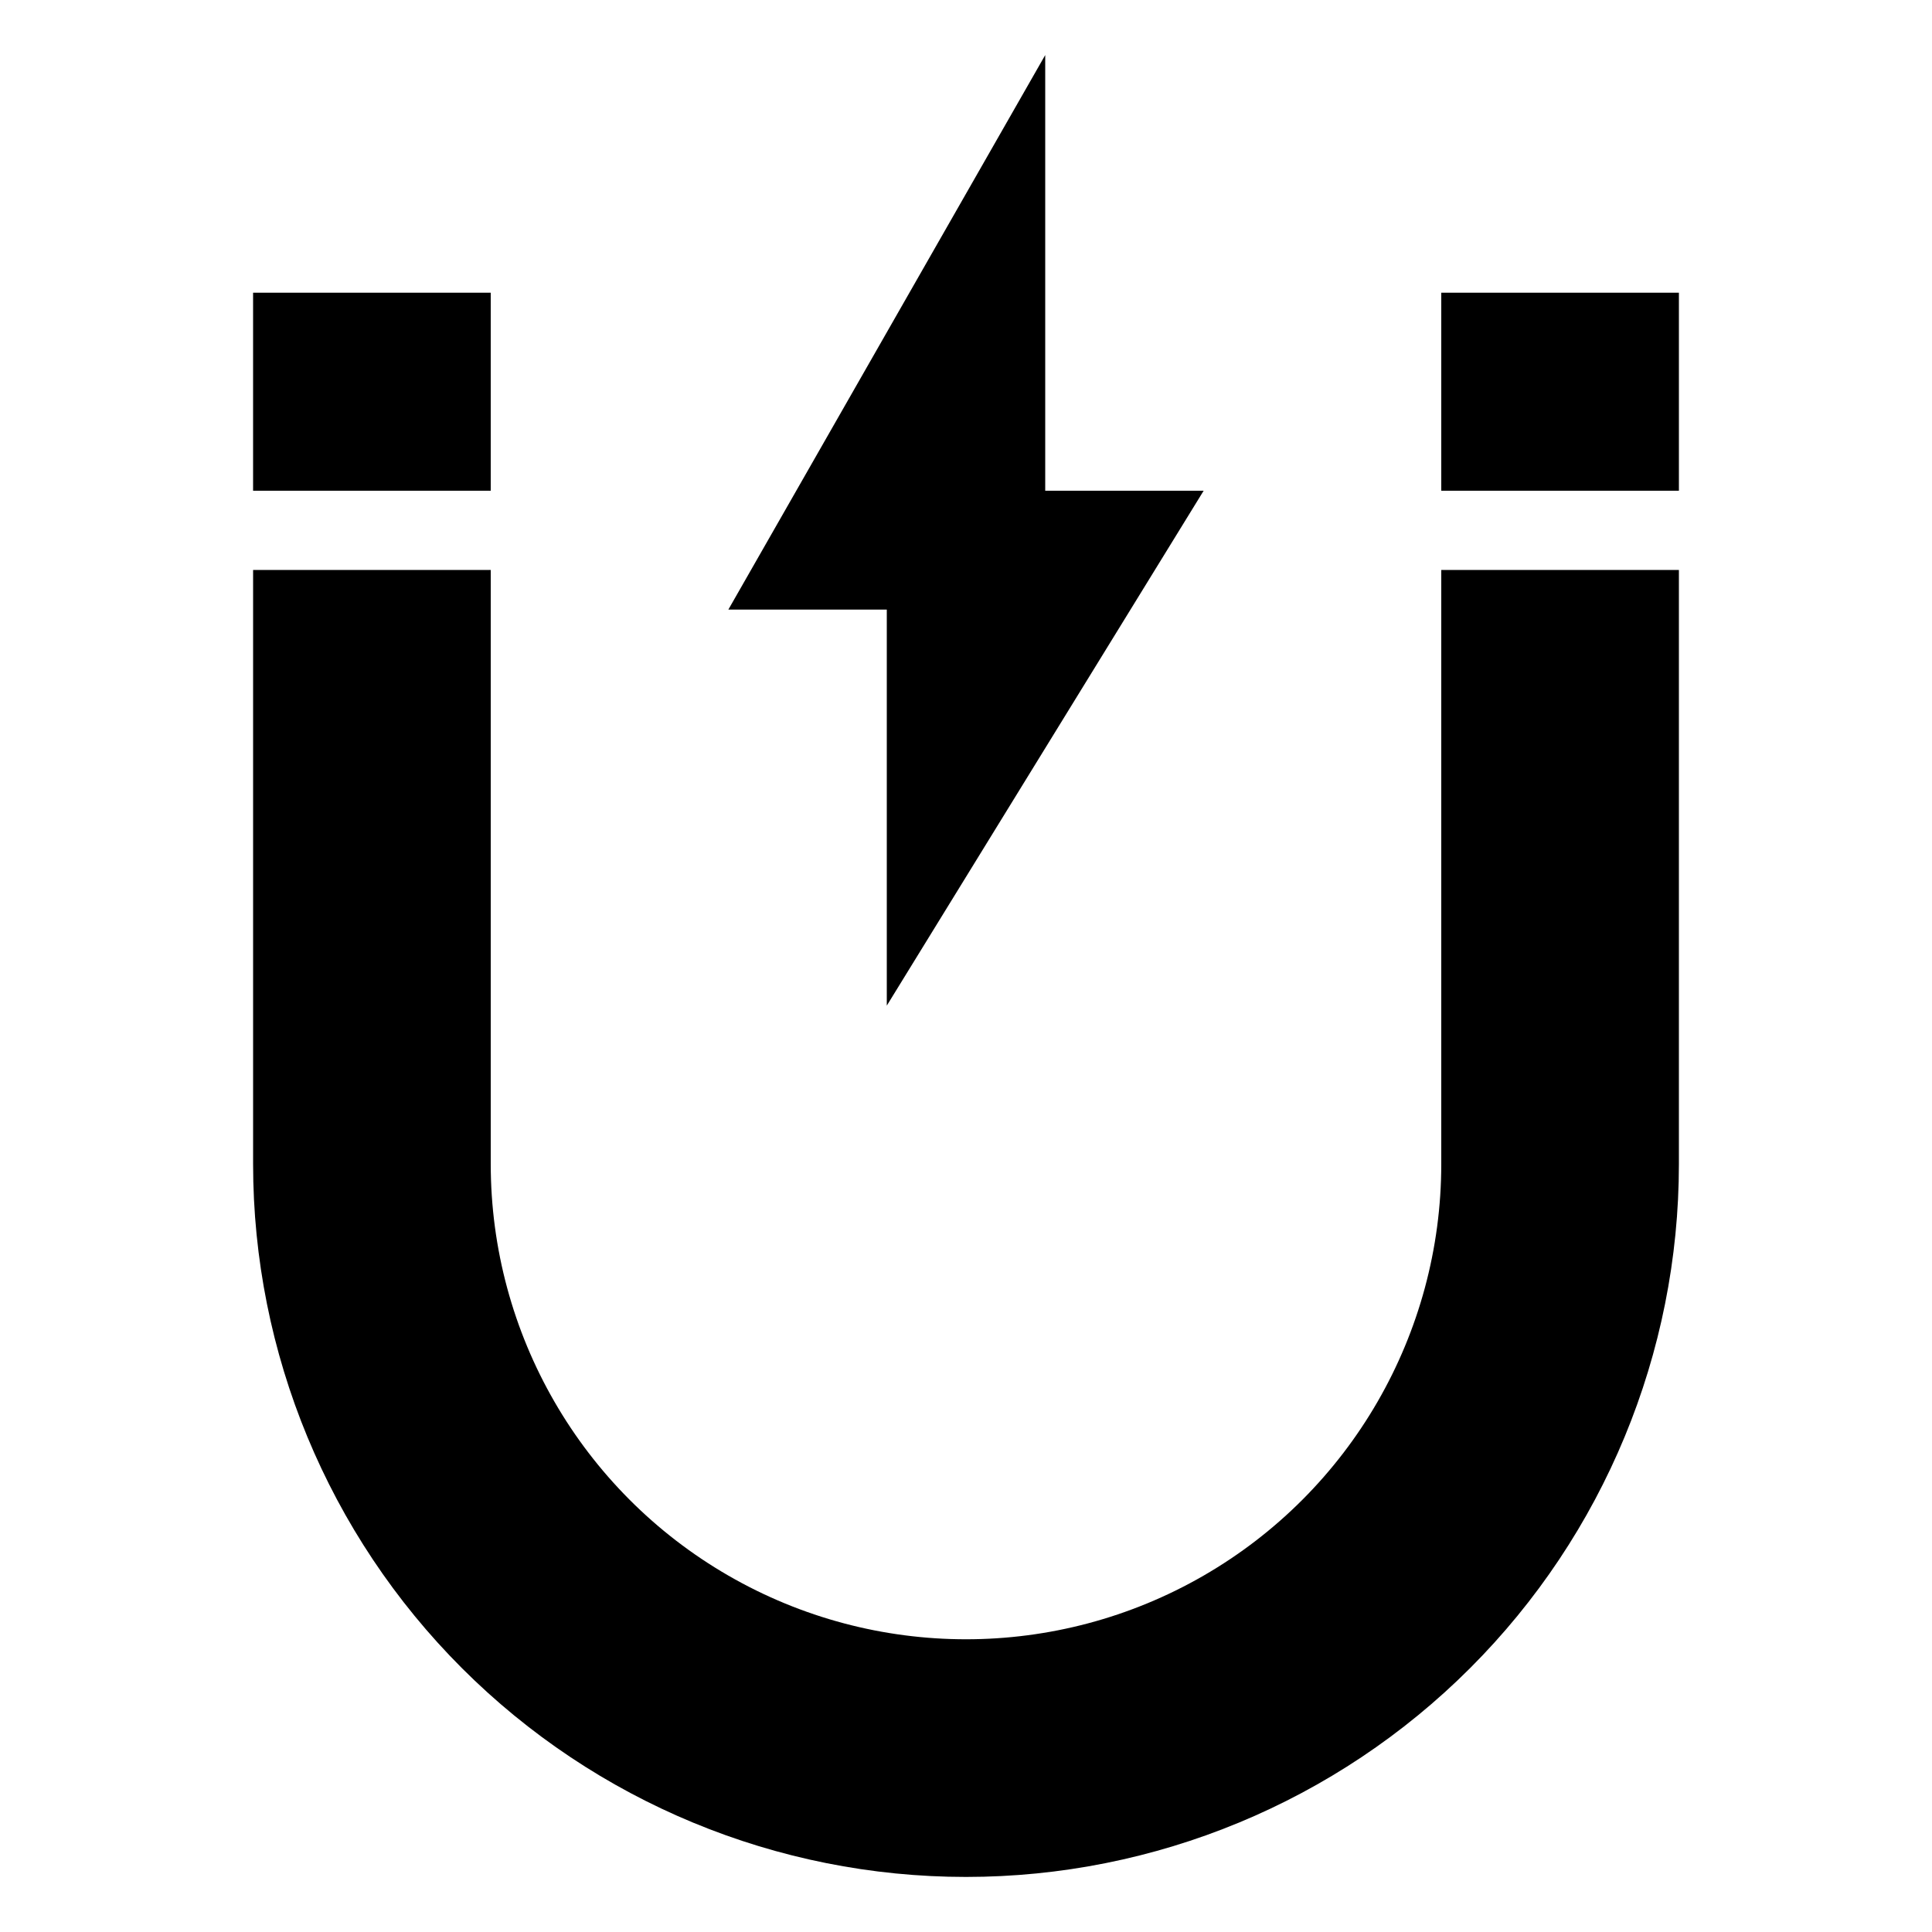 <?xml version="1.0" encoding="UTF-8"?>
<!-- Uploaded to: SVG Repo, www.svgrepo.com, Generator: SVG Repo Mixer Tools -->
<svg fill="#000000" width="800px" height="800px" version="1.1" viewBox="144 144 512 512" xmlns="http://www.w3.org/2000/svg">
 <g>
  <path d="m525.95 221.57h62.977v52.48h-62.977z"/>
  <path d="m211.07 221.57h62.977v52.48h-62.977z"/>
  <path d="m525.95 452.48c0 44.996-24.004 86.578-62.973 109.07-38.973 22.5-86.984 22.5-125.95 0-38.973-22.496-62.977-64.078-62.977-109.07v-157.44h-62.977v157.44c0 50.105 19.906 98.16 55.336 133.59 35.43 35.434 83.484 55.336 133.59 55.336 50.105 0 98.16-19.902 133.59-55.336 35.434-35.43 55.336-83.484 55.336-133.59v-157.44h-62.977z"/>
  <path d="m379.01 410.5 83.969-136.45h-41.984v-115.46l-83.969 146.95h41.984z"/>
 </g>
</svg>